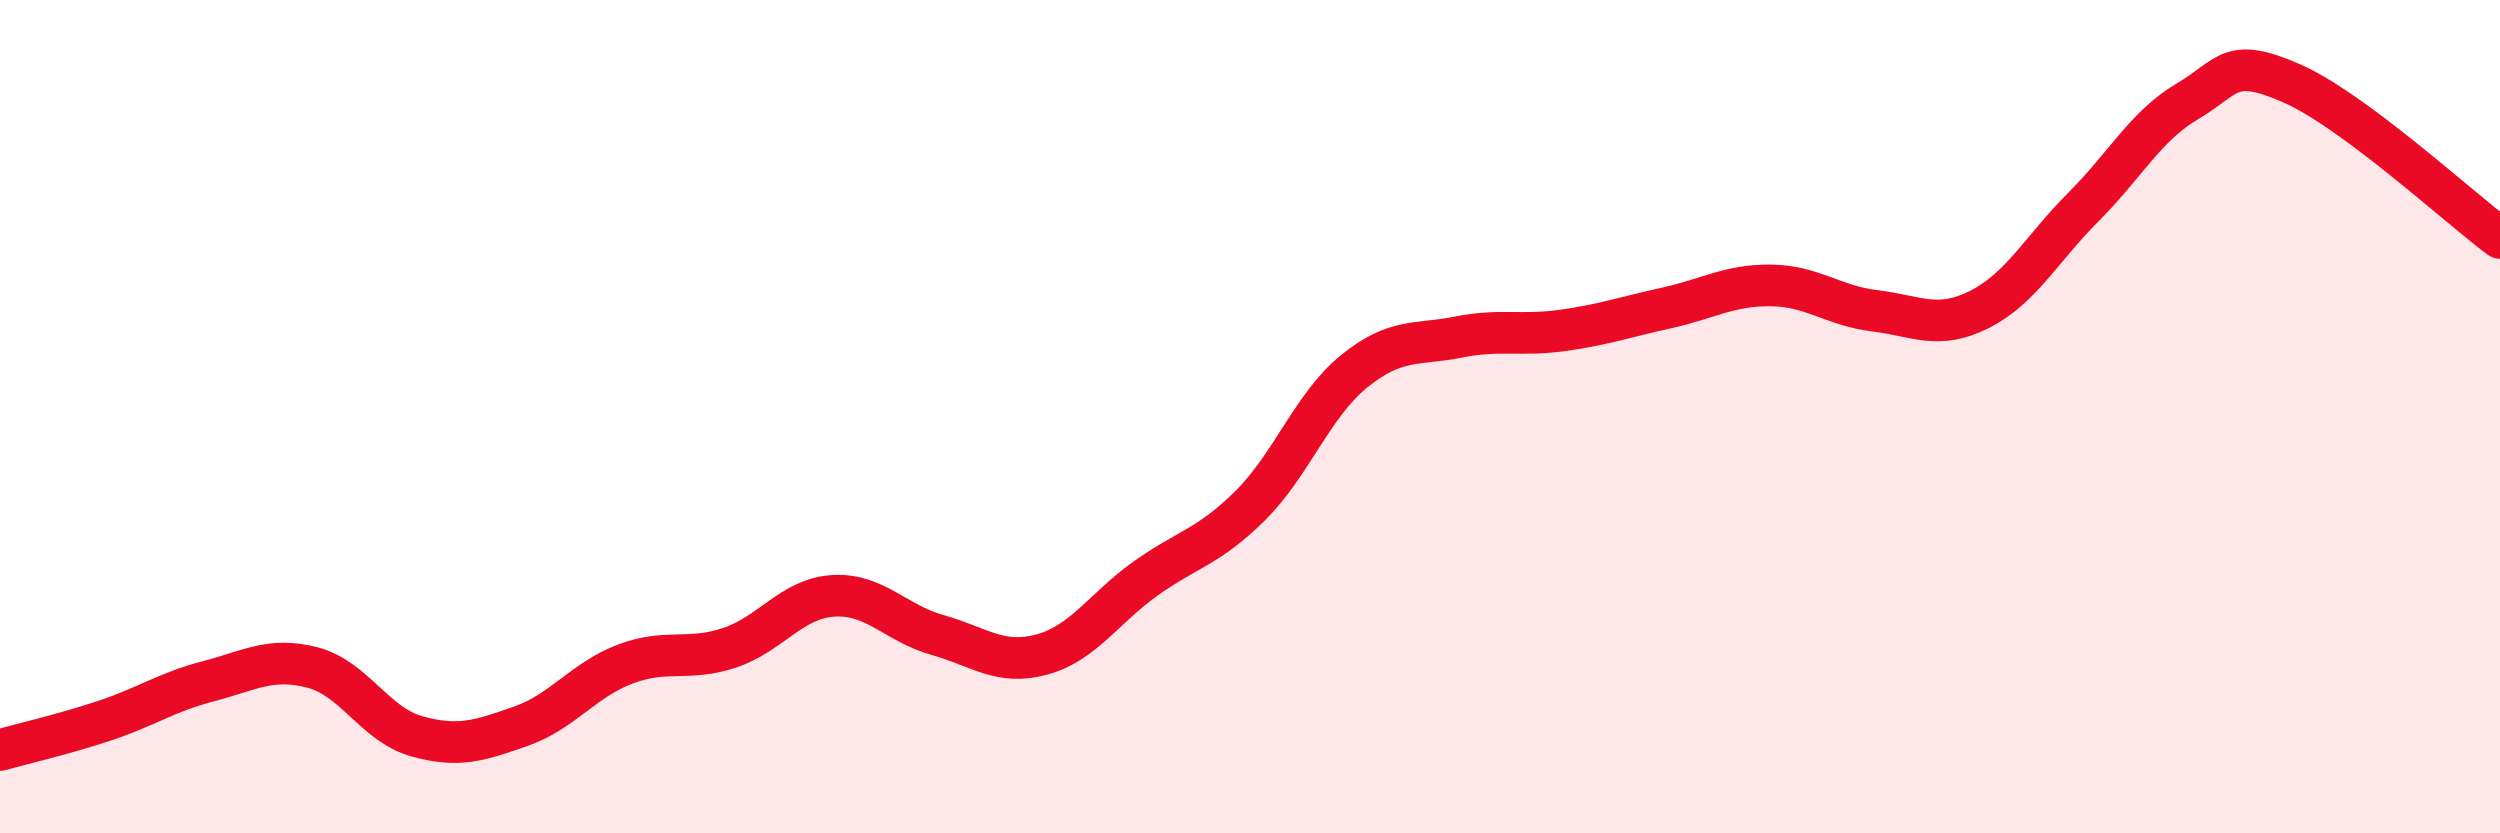 
    <svg width="60" height="20" viewBox="0 0 60 20" xmlns="http://www.w3.org/2000/svg">
      <path
        d="M 0,18 C 0.5,17.86 1.5,17.63 2.5,17.3 C 3.5,16.97 4,16.61 5,16.35 C 6,16.09 6.5,15.76 7.5,16.02 C 8.5,16.28 9,17.39 10,17.67 C 11,17.95 11.5,17.78 12.5,17.43 C 13.5,17.08 14,16.32 15,15.94 C 16,15.56 16.5,15.88 17.5,15.55 C 18.5,15.22 19,14.36 20,14.3 C 21,14.24 21.5,14.96 22.5,15.24 C 23.5,15.52 24,15.98 25,15.71 C 26,15.44 26.5,14.59 27.5,13.88 C 28.5,13.17 29,13.13 30,12.14 C 31,11.15 31.5,9.72 32.5,8.91 C 33.5,8.1 34,8.29 35,8.09 C 36,7.89 36.5,8.07 37.5,7.93 C 38.5,7.79 39,7.61 40,7.39 C 41,7.17 41.5,6.84 42.5,6.85 C 43.5,6.86 44,7.34 45,7.46 C 46,7.58 46.5,7.93 47.5,7.43 C 48.5,6.93 49,5.97 50,4.97 C 51,3.97 51.5,3.02 52.5,2.43 C 53.5,1.84 53.5,1.34 55,2 C 56.5,2.66 59,4.97 60,5.71L60 20L0 20Z"
        fill="#EB0A25"
        opacity="0.1"
        stroke-linecap="round"
        stroke-linejoin="round"
      />
      <path
        d="M 0,18 C 0.5,17.86 1.5,17.63 2.5,17.3 C 3.5,16.97 4,16.61 5,16.35 C 6,16.09 6.5,15.76 7.5,16.02 C 8.5,16.28 9,17.39 10,17.67 C 11,17.95 11.5,17.78 12.5,17.43 C 13.5,17.08 14,16.32 15,15.94 C 16,15.56 16.5,15.88 17.5,15.55 C 18.5,15.22 19,14.36 20,14.3 C 21,14.24 21.5,14.96 22.5,15.24 C 23.5,15.52 24,15.98 25,15.71 C 26,15.44 26.5,14.59 27.5,13.88 C 28.5,13.17 29,13.13 30,12.14 C 31,11.15 31.5,9.72 32.5,8.91 C 33.5,8.1 34,8.29 35,8.09 C 36,7.89 36.5,8.07 37.5,7.93 C 38.5,7.79 39,7.61 40,7.39 C 41,7.17 41.5,6.84 42.5,6.85 C 43.5,6.86 44,7.34 45,7.46 C 46,7.58 46.5,7.93 47.5,7.43 C 48.5,6.93 49,5.97 50,4.97 C 51,3.97 51.5,3.02 52.5,2.43 C 53.5,1.84 53.5,1.34 55,2 C 56.5,2.66 59,4.97 60,5.71"
        stroke="#EB0A25"
        stroke-width="1"
        fill="none"
        stroke-linecap="round"
        stroke-linejoin="round"
      />
    </svg>
  